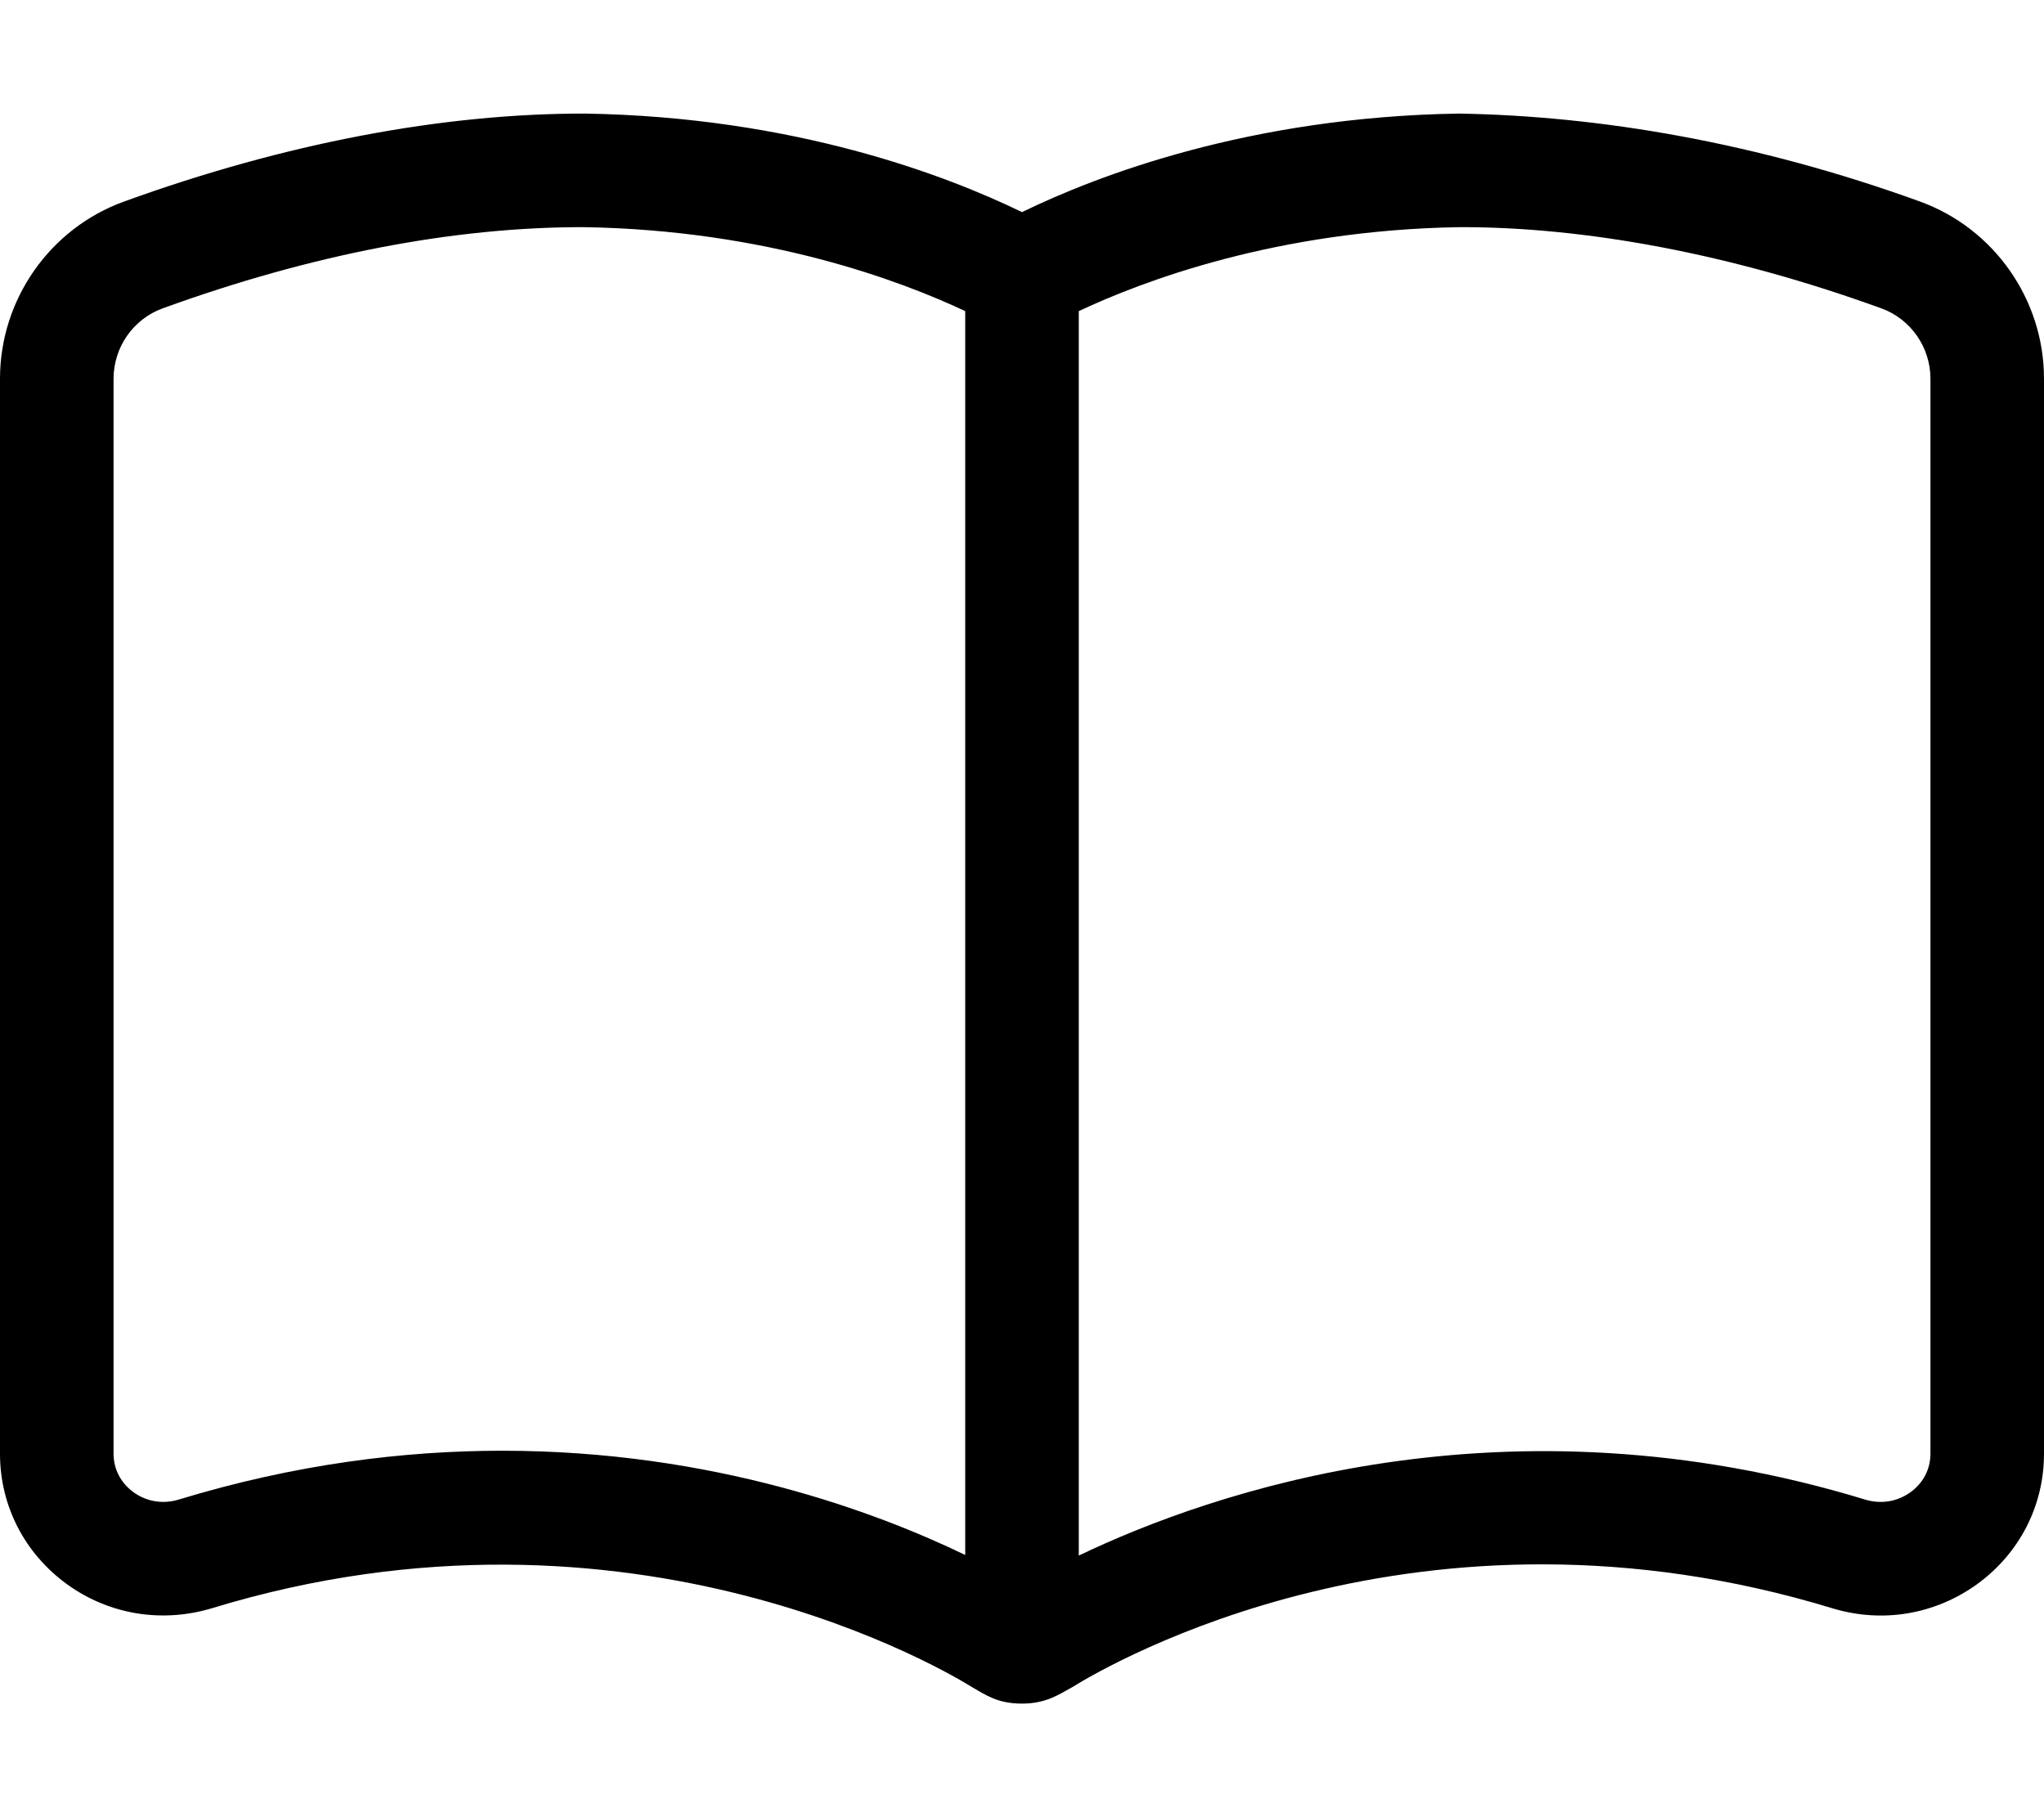 <svg xmlns="http://www.w3.org/2000/svg" viewBox="0 0 576 512"><!-- Font Awesome Pro 6.0.0-alpha2 by @fontawesome - https://fontawesome.com License - https://fontawesome.com/license (Commercial License) --><path d="M541.047 56.781C495.094 40.125 450.781 32.656 411.047 32C352.094 32.938 309.094 49.5 288 59.766C266.891 49.5 223.891 32.938 164.797 32C124.766 31.953 80.266 40.359 34.969 56.781C14.047 64.344 0 84.406 0 106.703V409.578C0 424.234 6.875 437.641 18.891 446.375C30.703 454.906 45.531 457.359 59.625 453.156C178.516 416.813 268.875 472.203 273.891 475.344C277.84 477.613 281.184 480 288 480C294.52 480 298.107 477.627 302.062 475.422C312.844 468.734 400.359 417.766 516.406 453.156C530.516 457.406 545.266 454.906 557.156 446.344C569.125 437.641 576 424.234 576 409.578V106.703C576 84.422 561.953 64.359 541.047 56.781ZM272 438.121C247.053 426.088 200.986 408.75 141.531 408.75C113.703 408.75 83.031 412.562 50.344 422.516C45.938 423.859 41.344 423.109 37.656 420.469C34.016 417.812 32 413.953 32 409.578V106.703C32 97.844 37.562 89.875 45.859 86.875C87.656 71.703 127.938 63.953 164.453 64C216.256 64.811 254.15 79.262 272 87.662V438.121ZM544 409.578C544 413.953 541.984 417.812 538.406 420.422C534.641 423.125 530.109 423.844 525.719 422.547C424.08 391.557 341.311 420.439 304 438.289V87.662C321.846 79.262 359.719 64.811 411.391 64C446.703 63.938 487.734 71.484 530.141 86.875H530.156C538.438 89.875 544 97.844 544 106.703V409.578Z"/></svg>